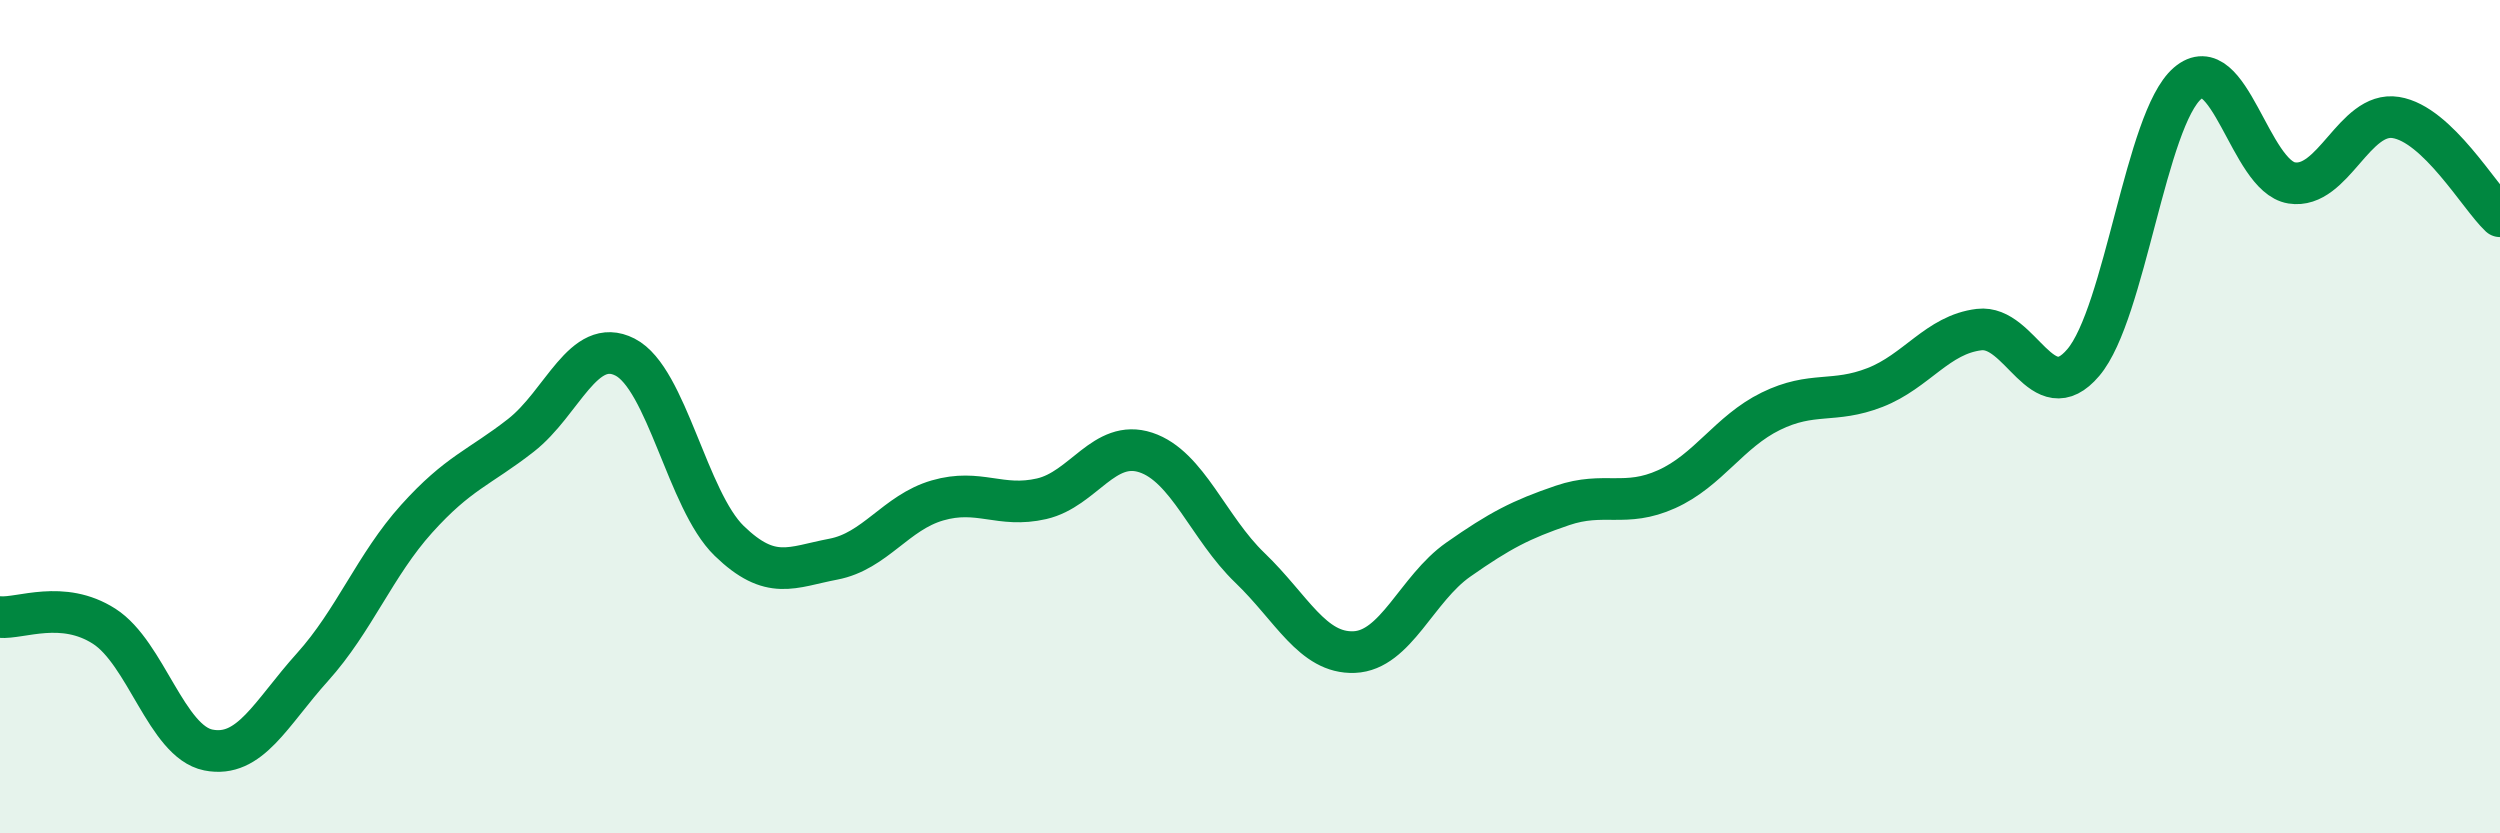 
    <svg width="60" height="20" viewBox="0 0 60 20" xmlns="http://www.w3.org/2000/svg">
      <path
        d="M 0,14.81 C 0.5,14.85 1.5,14.39 2.5,15.03 C 3.5,15.67 4,17.8 5,18 C 6,18.2 6.5,17.12 7.5,16.01 C 8.5,14.9 9,13.56 10,12.45 C 11,11.34 11.5,11.23 12.5,10.45 C 13.5,9.67 14,8.06 15,8.57 C 16,9.08 16.5,12.01 17.5,12.98 C 18.5,13.95 19,13.61 20,13.42 C 21,13.23 21.5,12.3 22.5,12.01 C 23.5,11.72 24,12.2 25,11.97 C 26,11.74 26.5,10.53 27.5,10.86 C 28.5,11.19 29,12.67 30,13.63 C 31,14.59 31.5,15.69 32.5,15.65 C 33.5,15.61 34,14.13 35,13.43 C 36,12.73 36.5,12.47 37.5,12.13 C 38.5,11.79 39,12.19 40,11.74 C 41,11.29 41.5,10.36 42.5,9.87 C 43.5,9.38 44,9.69 45,9.3 C 46,8.91 46.5,8.03 47.5,7.91 C 48.5,7.79 49,9.88 50,8.7 C 51,7.52 51.5,2.86 52.5,2 C 53.5,1.14 54,4.23 55,4.39 C 56,4.55 56.5,2.66 57.5,2.82 C 58.5,2.98 59.5,4.72 60,5.19L60 20L0 20Z"
        fill="#008740"
        opacity="0.1"
        stroke-linecap="round"
        stroke-linejoin="round"
      />
      <path
        d="M 0,14.81 C 0.5,14.85 1.5,14.39 2.5,15.03 C 3.5,15.67 4,17.8 5,18 C 6,18.2 6.5,17.12 7.5,16.01 C 8.5,14.9 9,13.56 10,12.45 C 11,11.34 11.5,11.23 12.5,10.45 C 13.5,9.67 14,8.06 15,8.57 C 16,9.08 16.5,12.01 17.5,12.98 C 18.5,13.95 19,13.61 20,13.42 C 21,13.23 21.5,12.3 22.5,12.01 C 23.5,11.72 24,12.2 25,11.97 C 26,11.74 26.5,10.53 27.5,10.86 C 28.5,11.19 29,12.67 30,13.63 C 31,14.59 31.5,15.69 32.5,15.65 C 33.5,15.61 34,14.13 35,13.43 C 36,12.73 36.5,12.47 37.5,12.13 C 38.5,11.79 39,12.19 40,11.74 C 41,11.29 41.5,10.36 42.5,9.87 C 43.5,9.38 44,9.69 45,9.3 C 46,8.91 46.5,8.03 47.5,7.91 C 48.5,7.79 49,9.88 50,8.7 C 51,7.52 51.5,2.86 52.5,2 C 53.5,1.14 54,4.23 55,4.39 C 56,4.55 56.5,2.66 57.5,2.82 C 58.5,2.98 59.5,4.72 60,5.19"
        stroke="#008740"
        stroke-width="1"
        fill="none"
        stroke-linecap="round"
        stroke-linejoin="round"
      />
    </svg>
  